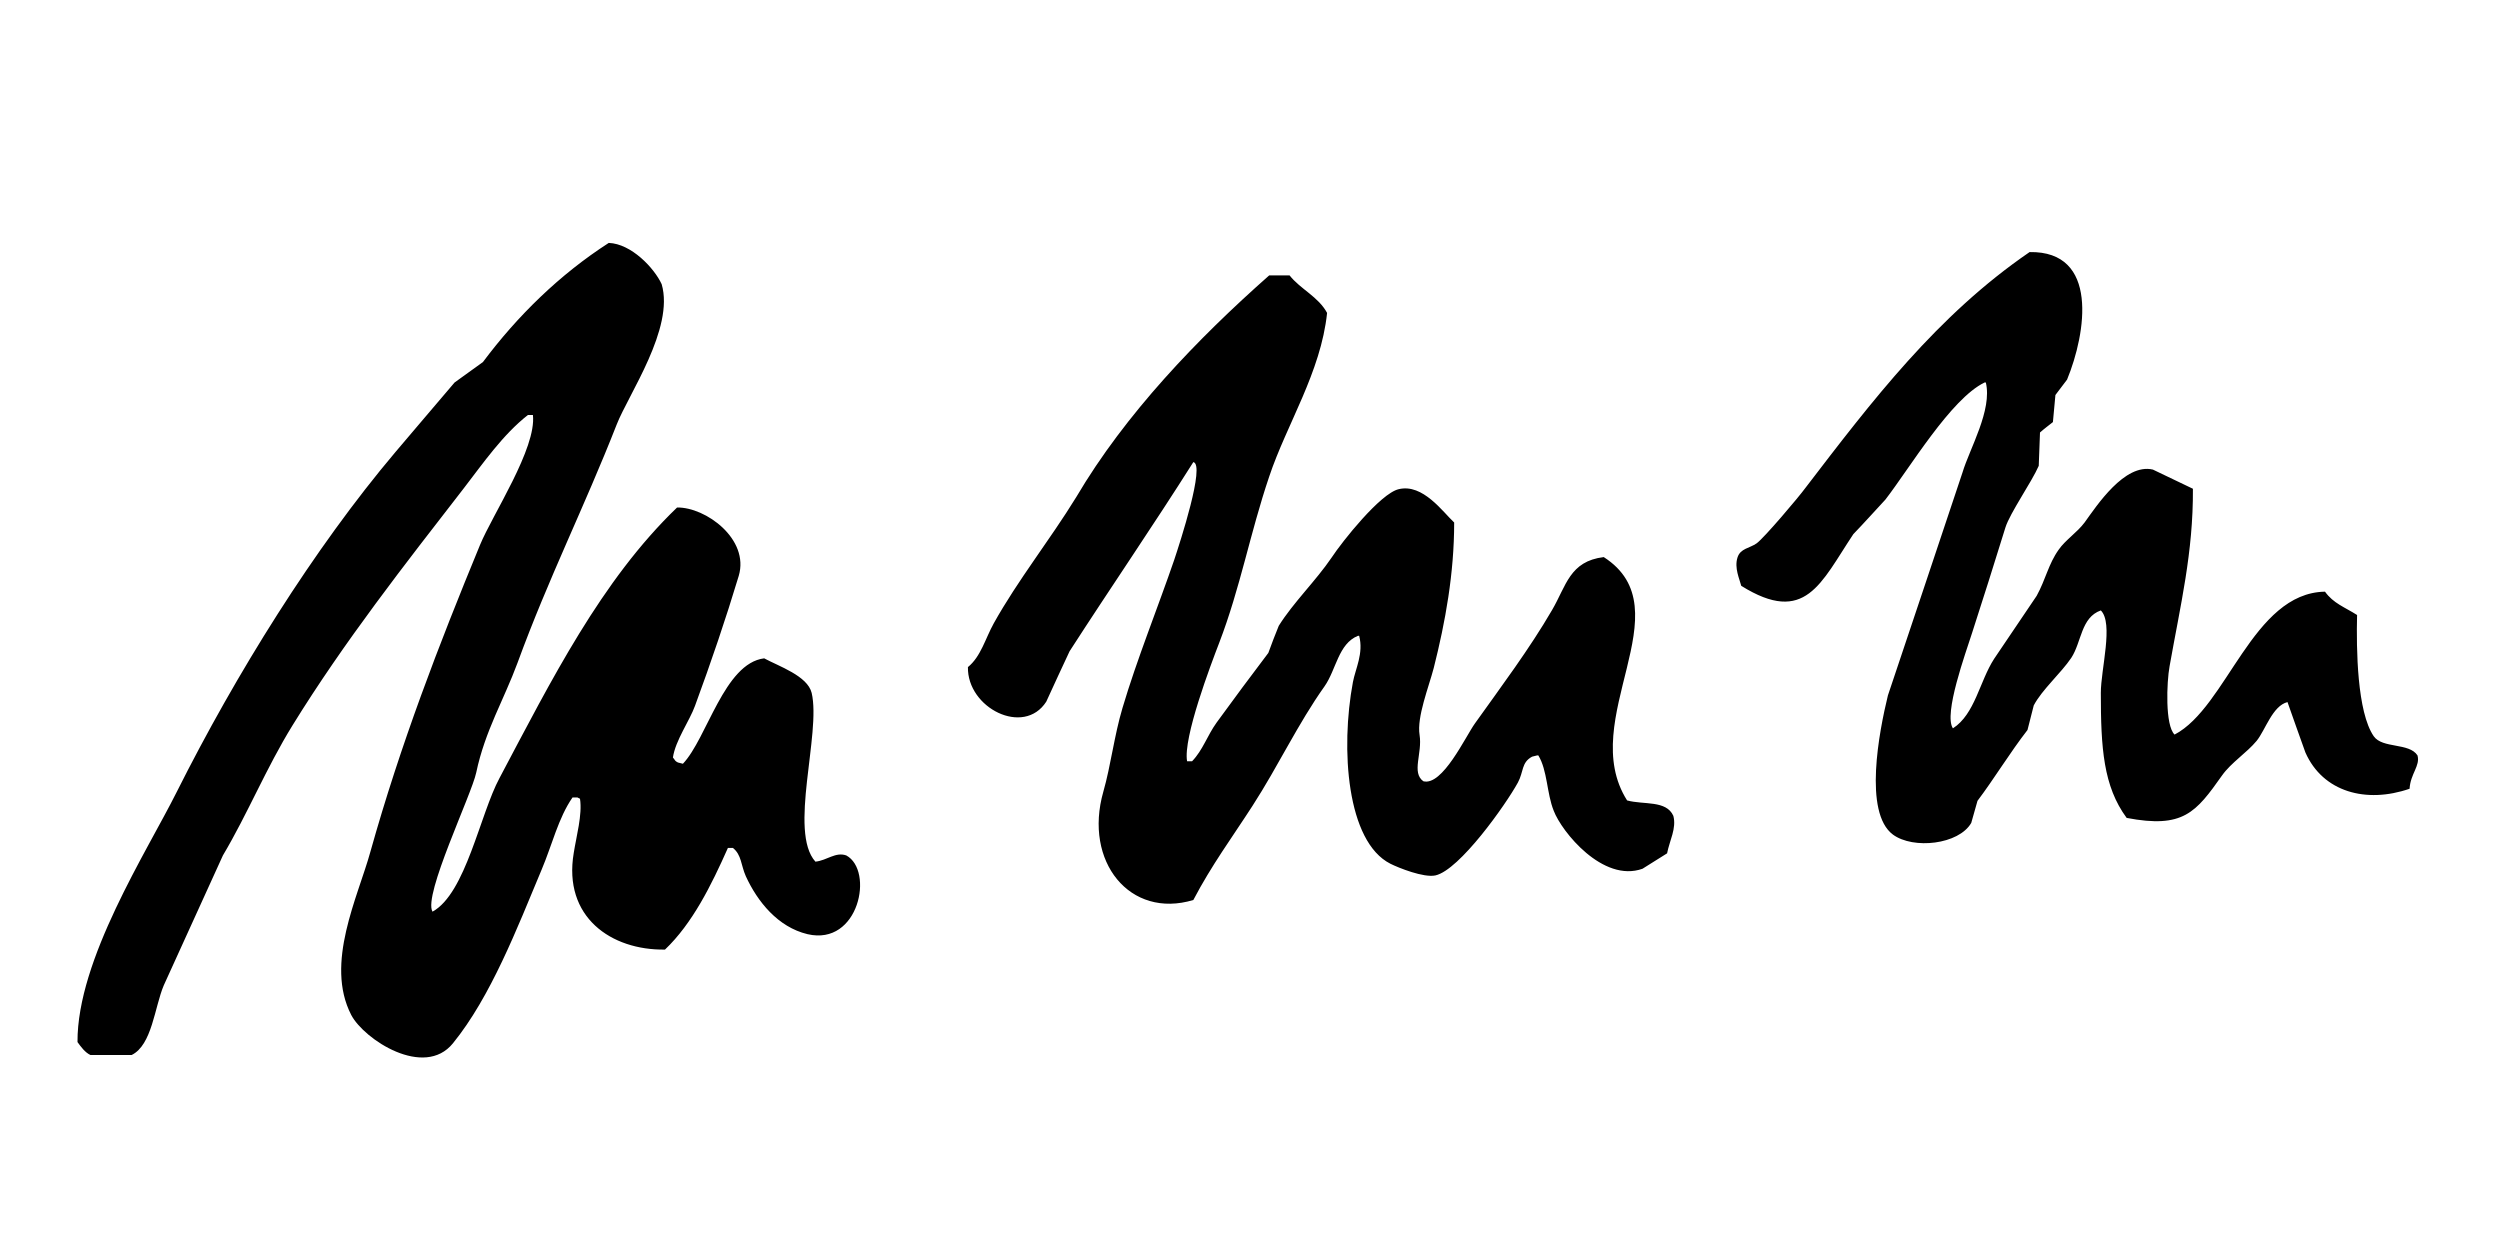 <?xml version="1.0" encoding="utf-8"?>
<!-- Generator: Adobe Illustrator 19.0.0, SVG Export Plug-In . SVG Version: 6.00 Build 0)  -->
<svg version="1.1" id="Vrstva_1" xmlns="http://www.w3.org/2000/svg" xmlns:xlink="http://www.w3.org/1999/xlink" x="0px" y="0px"
	 viewBox="0 0 600 300" style="enable-background:new 0 0 600 300;" xml:space="preserve">
<style type="text/css">
	.st0{fill-rule:evenodd;clip-rule:evenodd;}
</style>
<path id="XMLID_5_" class="st0" d="M146.1,58.3c5.4,0.2,10.9,6,12.7,9.9c3.1,10.6-8,26.5-10.8,33.7c-7.8,19.9-16.3,36.7-23.8,57.2
	c-3.2,8.7-7.8,16.3-9.9,26.3c-1.1,5.3-12.8,29.5-10.5,33.4c8-4.4,11.4-23.4,16.1-32.1c12.4-23.4,24.4-47.4,42.6-64.9
	c6.9-0.1,17.4,7.6,14.8,16.4c-3.1,10.3-6.6,20.6-10.5,31.2c-1.3,3.6-4.7,8.3-5.3,12.4c0.6,0.7,0.4,0.8,1.2,1.2
	c0.4,0.1,0.8,0.2,1.2,0.3c5.8-6.1,9.9-24.1,19.5-25.3c3.5,1.9,10.4,4.2,11.4,8.3c2.3,9.8-5.6,33.3,0.9,40.5c2.8-0.3,4.8-2.4,7.4-1.5
	c6.7,3.6,3.1,21.8-9.3,18.9c-7.1-1.7-12-7.8-14.8-13.9c-1.2-2.7-1-5.1-3.1-6.8c-0.4,0-0.8,0-1.2,0c-4,9-8.5,18.1-15.1,24.4
	c-12.9,0.2-24.5-7.8-21.9-23.2c0.6-3.9,2.1-9.2,1.5-13c-0.2-0.1-0.4-0.2-0.6-0.3c-0.4,0-0.8,0-1.2,0c-3.4,4.9-4.9,11.4-7.4,17.3
	c-5.9,14.1-12.2,30.5-21.3,41.7c-6.9,8.5-21.3-0.9-24.4-6.8c-6.4-12.4,1.6-28.3,4.6-39.2c7.2-25.7,16.4-49.6,26.3-73.6
	c3-7.3,13.6-23.2,12.7-31.2c-0.4,0-0.8,0-1.2,0c-6,4.7-10.7,11.5-15.4,17.6c-14.1,18.2-28.7,36.8-41.1,56.9
	c-6.3,10.2-10.7,21.1-16.7,31.2c-4.7,10.4-9.5,20.8-14.2,31.2c-2.2,5.2-2.8,14.3-7.7,16.7c-3.3,0-6.6,0-9.9,0
	c-1.3-0.6-2.3-2-3.1-3.1c-0.1-19.8,16.6-45.6,23.8-60c14.2-28.3,32.9-58.4,52.5-81.6c4.7-5.5,9.4-11.1,14.2-16.7
	c2.3-1.6,4.5-3.3,6.8-4.9C124.2,75.8,134.3,65.9,146.1,58.3z M487.1,60.5c16.7-0.3,13.6,19.4,9,30.6c-0.9,1.2-1.9,2.5-2.8,3.7
	c-0.2,2.2-0.4,4.3-0.6,6.5c-1,0.8-2.1,1.6-3.1,2.5c-0.1,2.7-0.2,5.4-0.3,8c-1.7,3.9-6.9,11.3-8,14.8c-2.9,9.3-5.2,16.7-8,25.3
	c-1.5,4.7-6.9,19.5-4.6,22.9c5.3-3.4,6.4-11.3,9.9-16.7c3.4-5,6.8-10.1,10.2-15.1c2.2-4,2.8-7.6,5.3-11.1c1.6-2.3,4.4-4.1,6.2-6.5
	c2.9-4,9.6-14.3,16.4-12.7c3.2,1.5,6.4,3.1,9.6,4.6c0.1,15.3-3,27.9-5.6,42.6c-0.7,3.8-1.1,14.2,1.2,16.4
	c12.6-6.6,18.7-34,36.1-34.3c2,2.8,4.7,3.7,7.7,5.6c-0.2,8.2,0,23.3,4,29.1c2.1,3,8.5,1.5,10.5,4.6c0.7,2.5-1.7,4.4-1.9,8
	c-10.4,3.6-20.8,0.8-25-8.7c-1.4-4-2.9-8-4.3-12.1c-3.6,0.9-5.3,6.7-7.4,9.3c-2.4,2.9-6.1,5.2-8.3,8.3c-6.3,8.9-9.3,12.8-22.9,10.2
	c-5.6-7.6-6.2-16.8-6.2-30c0-5.7,3.1-16.7,0-19.8c-4.8,1.7-4.6,7.6-7.1,11.4c-2.5,3.7-7,7.6-9,11.4c-0.5,2-1,3.9-1.5,5.9
	c-4.2,5.4-8,11.7-12,17c-0.5,1.8-1,3.5-1.5,5.3c-3,5.2-13.9,6.4-18.8,2.8c-7.1-5.3-3.3-24.8-1.2-33.4c6-17.8,11.9-35.6,17.9-53.5
	c1.7-5.7,7.2-15,5.6-21.6c-0.1,0-0.2,0-0.3,0c-8.1,3.9-18,20.6-23.8,28.1c-2.6,2.8-5.1,5.6-7.7,8.3c-7.8,11.7-11.5,22-26.9,12.4
	c-0.4-1.6-1.7-4.3-0.9-6.8c0.7-2.2,2.9-2.2,4.6-3.4c1.8-1.3,10.1-11.1,11.7-13.3C449.3,96.2,464.9,75.7,487.1,60.5z M304.6,66.1
	c1.6,0,3.3,0,4.9,0c2.6,3.3,6.9,5.1,9,9c-1.5,14.3-9.7,26.7-13.9,39.3c-4.6,13.6-6.9,26.6-12,39.9c-2,5.2-8.7,22.8-7.7,28.4
	c0.4,0,0.8,0,1.2,0c2.6-2.7,3.6-6.1,5.9-9.3c4-5.5,8.3-11.3,12.4-16.7c0.8-2.2,1.6-4.3,2.5-6.5c3.5-5.6,8.9-10.8,12.7-16.4
	c2.5-3.8,11.7-15.4,16.1-16.4c5.8-1.4,10.6,5.5,13.3,8c0,12.2-2.1,23.8-4.9,34.9c-1.2,4.6-4.1,11.8-3.4,16.1c0.7,4.4-2,9,0.9,11.1
	c4.6,1.2,10.1-10.7,12.4-13.9c6.2-8.7,13.1-17.9,18.5-27.2c3.4-5.8,4.2-11.7,12.4-12.7c19.6,12.6-6.7,39,5.6,58.4
	c4,1.1,9.4-0.1,11.1,3.7c0.8,3-0.9,5.9-1.5,9c-2,1.2-3.9,2.5-5.9,3.7c-9.5,3.4-19.4-8.9-21.3-13.9c-1.7-4.2-1.5-9.7-3.7-13.3
	c-0.1,0-0.2,0-0.3,0c-0.4,0.1-0.8,0.2-1.2,0.3c-2.6,1.4-2,3.6-3.4,6.2c-2.9,5.3-14,21-19.8,22.3c-2.8,0.6-8.8-1.8-10.8-2.8
	c-10.5-5.3-12-27.6-9-43.6c0.6-3.2,2.6-6.9,1.5-11.1c-0.1,0-0.2,0-0.3,0c-4.7,1.9-5.2,8.1-8,12.1c-6.4,9-11.1,19.1-17.3,28.7
	c-4.9,7.6-9.8,14.2-14.2,22.6c-15.2,4.6-26.4-9.2-21.6-26c1.8-6.3,2.6-13.4,4.6-20.1c3.4-11.5,8.6-24.4,12.4-35.5
	c1.4-4.2,7.5-22.9,4.6-23.5c-9.6,15.2-19.9,30.2-29.7,45.4c-1.9,4-3.7,8-5.6,12.1c-5.4,8.4-19,1.5-18.8-8.3
	c3.1-2.5,4.2-6.9,6.2-10.5c5.8-10.4,13.4-19.9,19.8-30.3C270.1,99.3,287.4,81.3,304.6,66.1z"/>
<g id="XMLID_4_">
</g>
<g id="XMLID_6_">
</g>
<g id="XMLID_7_">
</g>
<g id="XMLID_8_">
</g>
<g id="XMLID_9_">
</g>
<g id="XMLID_10_">
</g>
</svg>
